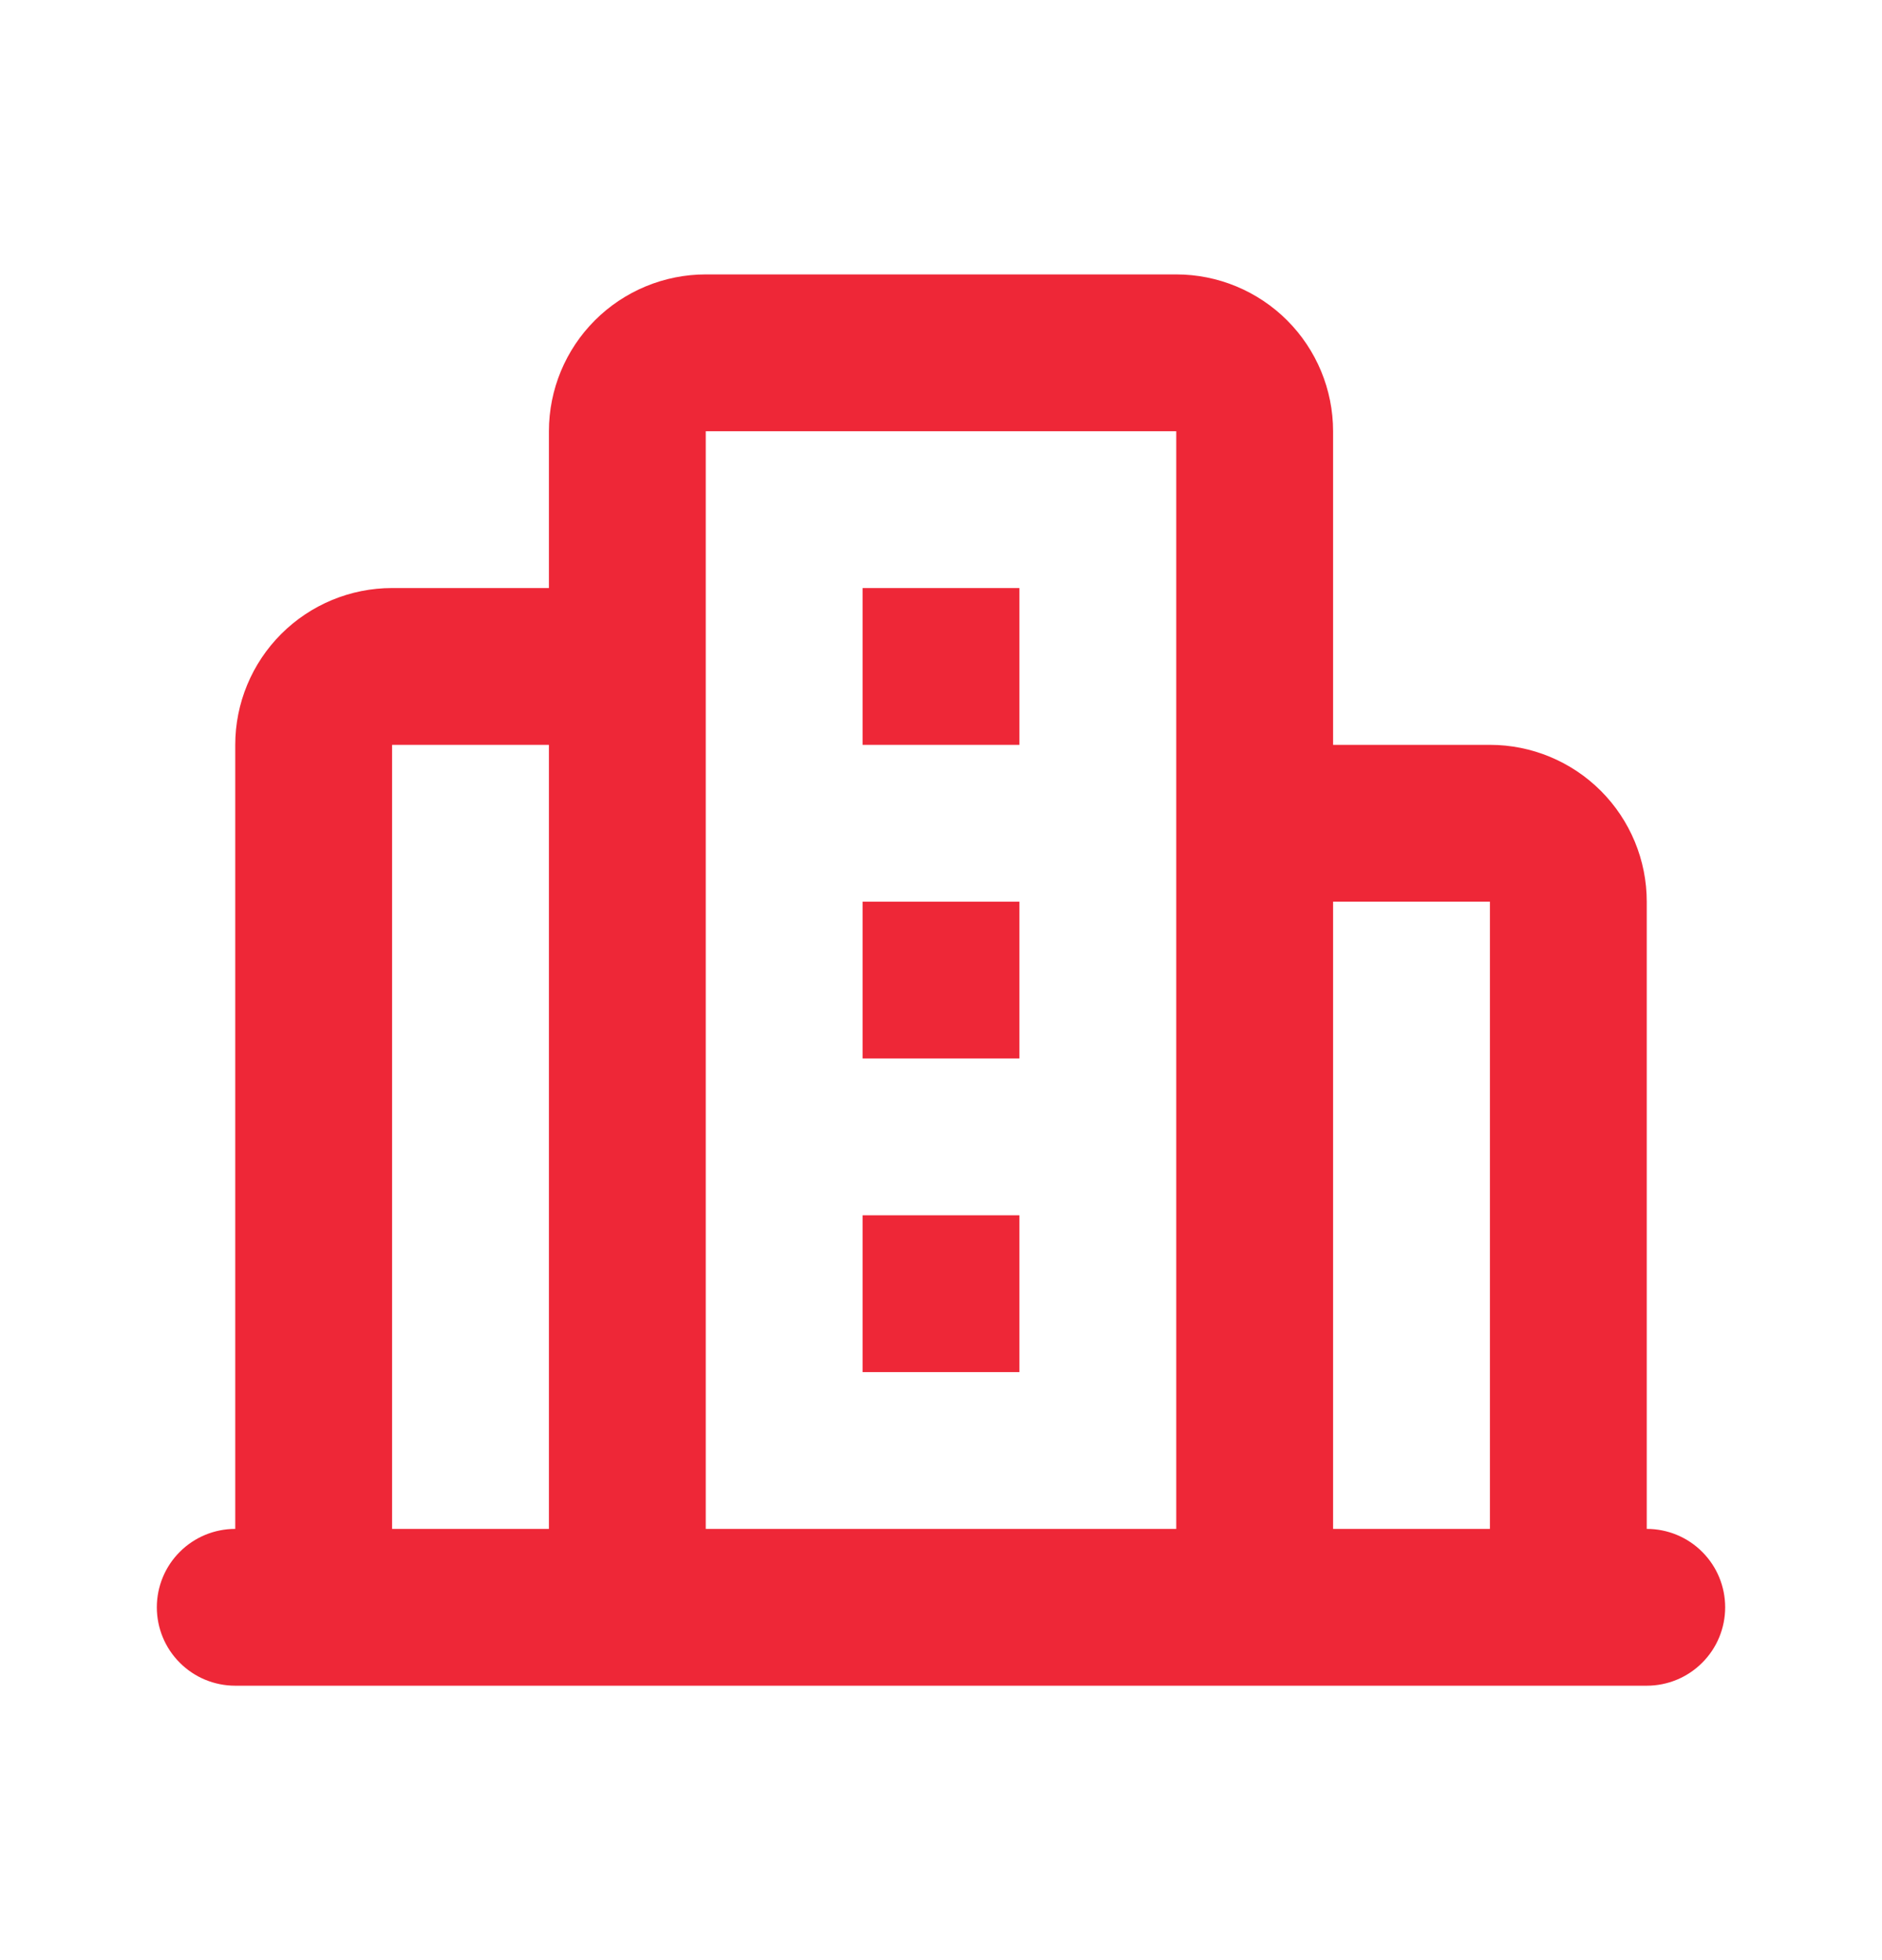 <svg width="24" height="25" viewBox="0 0 24 25" fill="none" xmlns="http://www.w3.org/2000/svg">
<g clip-path="url(#clip0_156_23012)">
<path d="M15 3.5C15.53 3.5 16.039 3.711 16.414 4.086C16.789 4.461 17 4.97 17 5.5V9.5H19C19.53 9.5 20.039 9.711 20.414 10.086C20.789 10.461 21 10.97 21 11.5V19.5C21.265 19.5 21.52 19.605 21.707 19.793C21.895 19.98 22 20.235 22 20.5C22 20.765 21.895 21.02 21.707 21.207C21.52 21.395 21.265 21.5 21 21.5H3C2.735 21.5 2.48 21.395 2.293 21.207C2.105 21.02 2 20.765 2 20.5C2 20.235 2.105 19.98 2.293 19.793C2.48 19.605 2.735 19.5 3 19.5V9.5C3 8.97 3.211 8.461 3.586 8.086C3.961 7.711 4.47 7.5 5 7.5H7V5.5C7 4.97 7.211 4.461 7.586 4.086C7.961 3.711 8.47 3.5 9 3.5H15ZM7 9.5H5V19.5H7V9.5ZM19 11.5H17V19.5H19V11.5ZM15 5.5H9V19.5H15V5.5ZM13 15.5V17.5H11V15.5H13ZM13 11.5V13.5H11V11.5H13ZM13 7.5V9.5H11V7.5H13Z" fill="#EE2737"/>
</g>
<defs>
<clipPath id="clip0_156_23012">
<rect width="24" height="24" fill="white" transform="translate(0 0.5)"/>
</clipPath>
</defs>
</svg>
